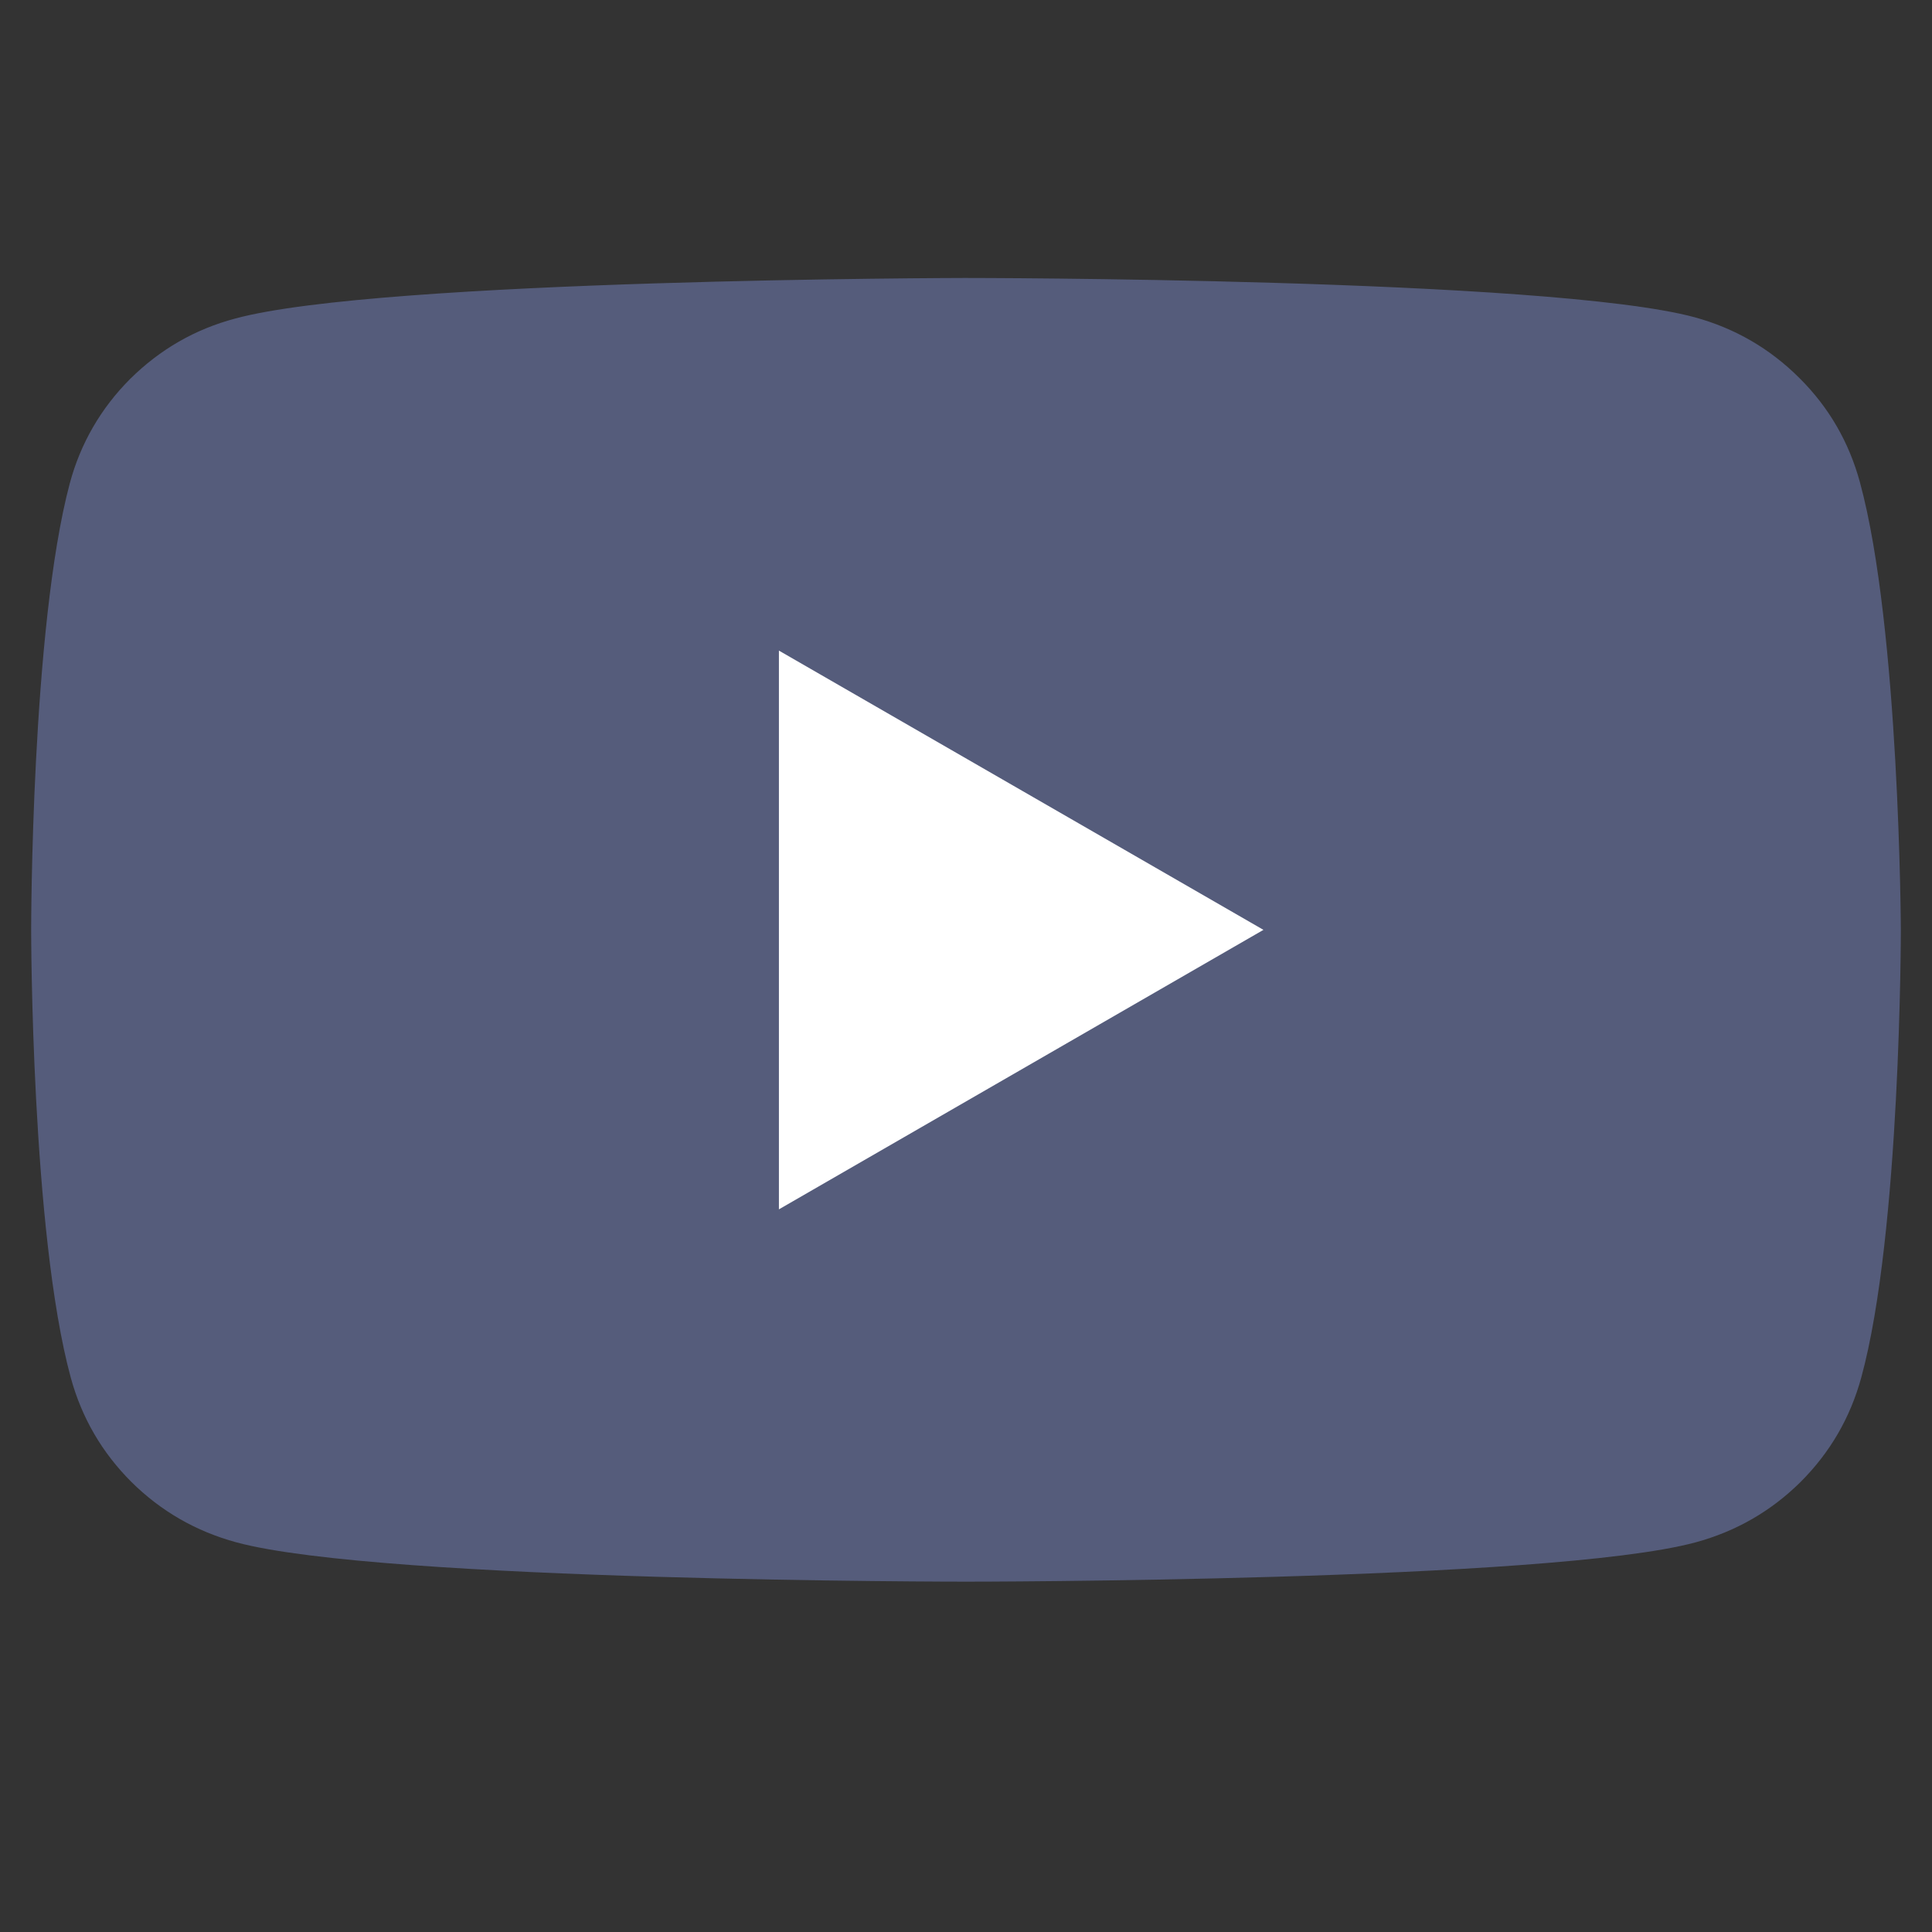 <?xml version="1.0" encoding="UTF-8"?>
<svg xmlns="http://www.w3.org/2000/svg" xmlns:xlink="http://www.w3.org/1999/xlink" width="24px" height="24px" viewBox="0 0 24 24" version="1.1">
<rect x="0" y="0" width="24" height="24" fill="#333333" stroke="none"/>
<defs>
<clipPath id="clip1">
  <path d="M 0.387 3.441 L 23.613 3.441 L 23.613 19.695 L 0.387 19.695 Z M 0.387 3.441 "/>
</clipPath>
</defs>
<g id="surface1">
<g clip-path="url(#clip1)" clip-rule="nonzero">
<path style=" stroke:none;fill-rule:nonzero;fill:rgb(33.333%,36.078%,48.235%);fill-opacity:1;" d="M 23.105 5.992 C 22.969 5.492 22.719 5.059 22.352 4.695 C 21.984 4.328 21.551 4.078 21.051 3.941 C 19.242 3.453 11.984 3.453 11.984 3.453 C 11.984 3.453 4.727 3.465 2.922 3.957 C 2.422 4.09 1.988 4.34 1.617 4.707 C 1.254 5.07 1 5.508 0.867 6.004 C 0.387 7.801 0.387 11.551 0.387 11.551 C 0.387 11.551 0.387 15.305 0.879 17.113 C 1.016 17.613 1.266 18.043 1.633 18.41 C 2 18.773 2.434 19.023 2.938 19.16 C 4.742 19.648 12 19.648 12 19.648 C 12 19.648 19.258 19.648 21.062 19.16 C 21.566 19.023 22 18.773 22.367 18.41 C 22.734 18.043 22.984 17.613 23.121 17.113 C 23.613 15.32 23.613 11.551 23.613 11.551 C 23.613 11.551 23.598 7.801 23.105 5.992 Z M 23.105 5.992 "/>
</g>
<path style=" stroke:none;fill-rule:nonzero;fill:rgb(100%,100%,100%);fill-opacity:1;" d="M 9.676 15.023 L 15.695 11.551 L 9.676 8.082 Z M 9.676 15.023 "/>
</g>
</svg>

